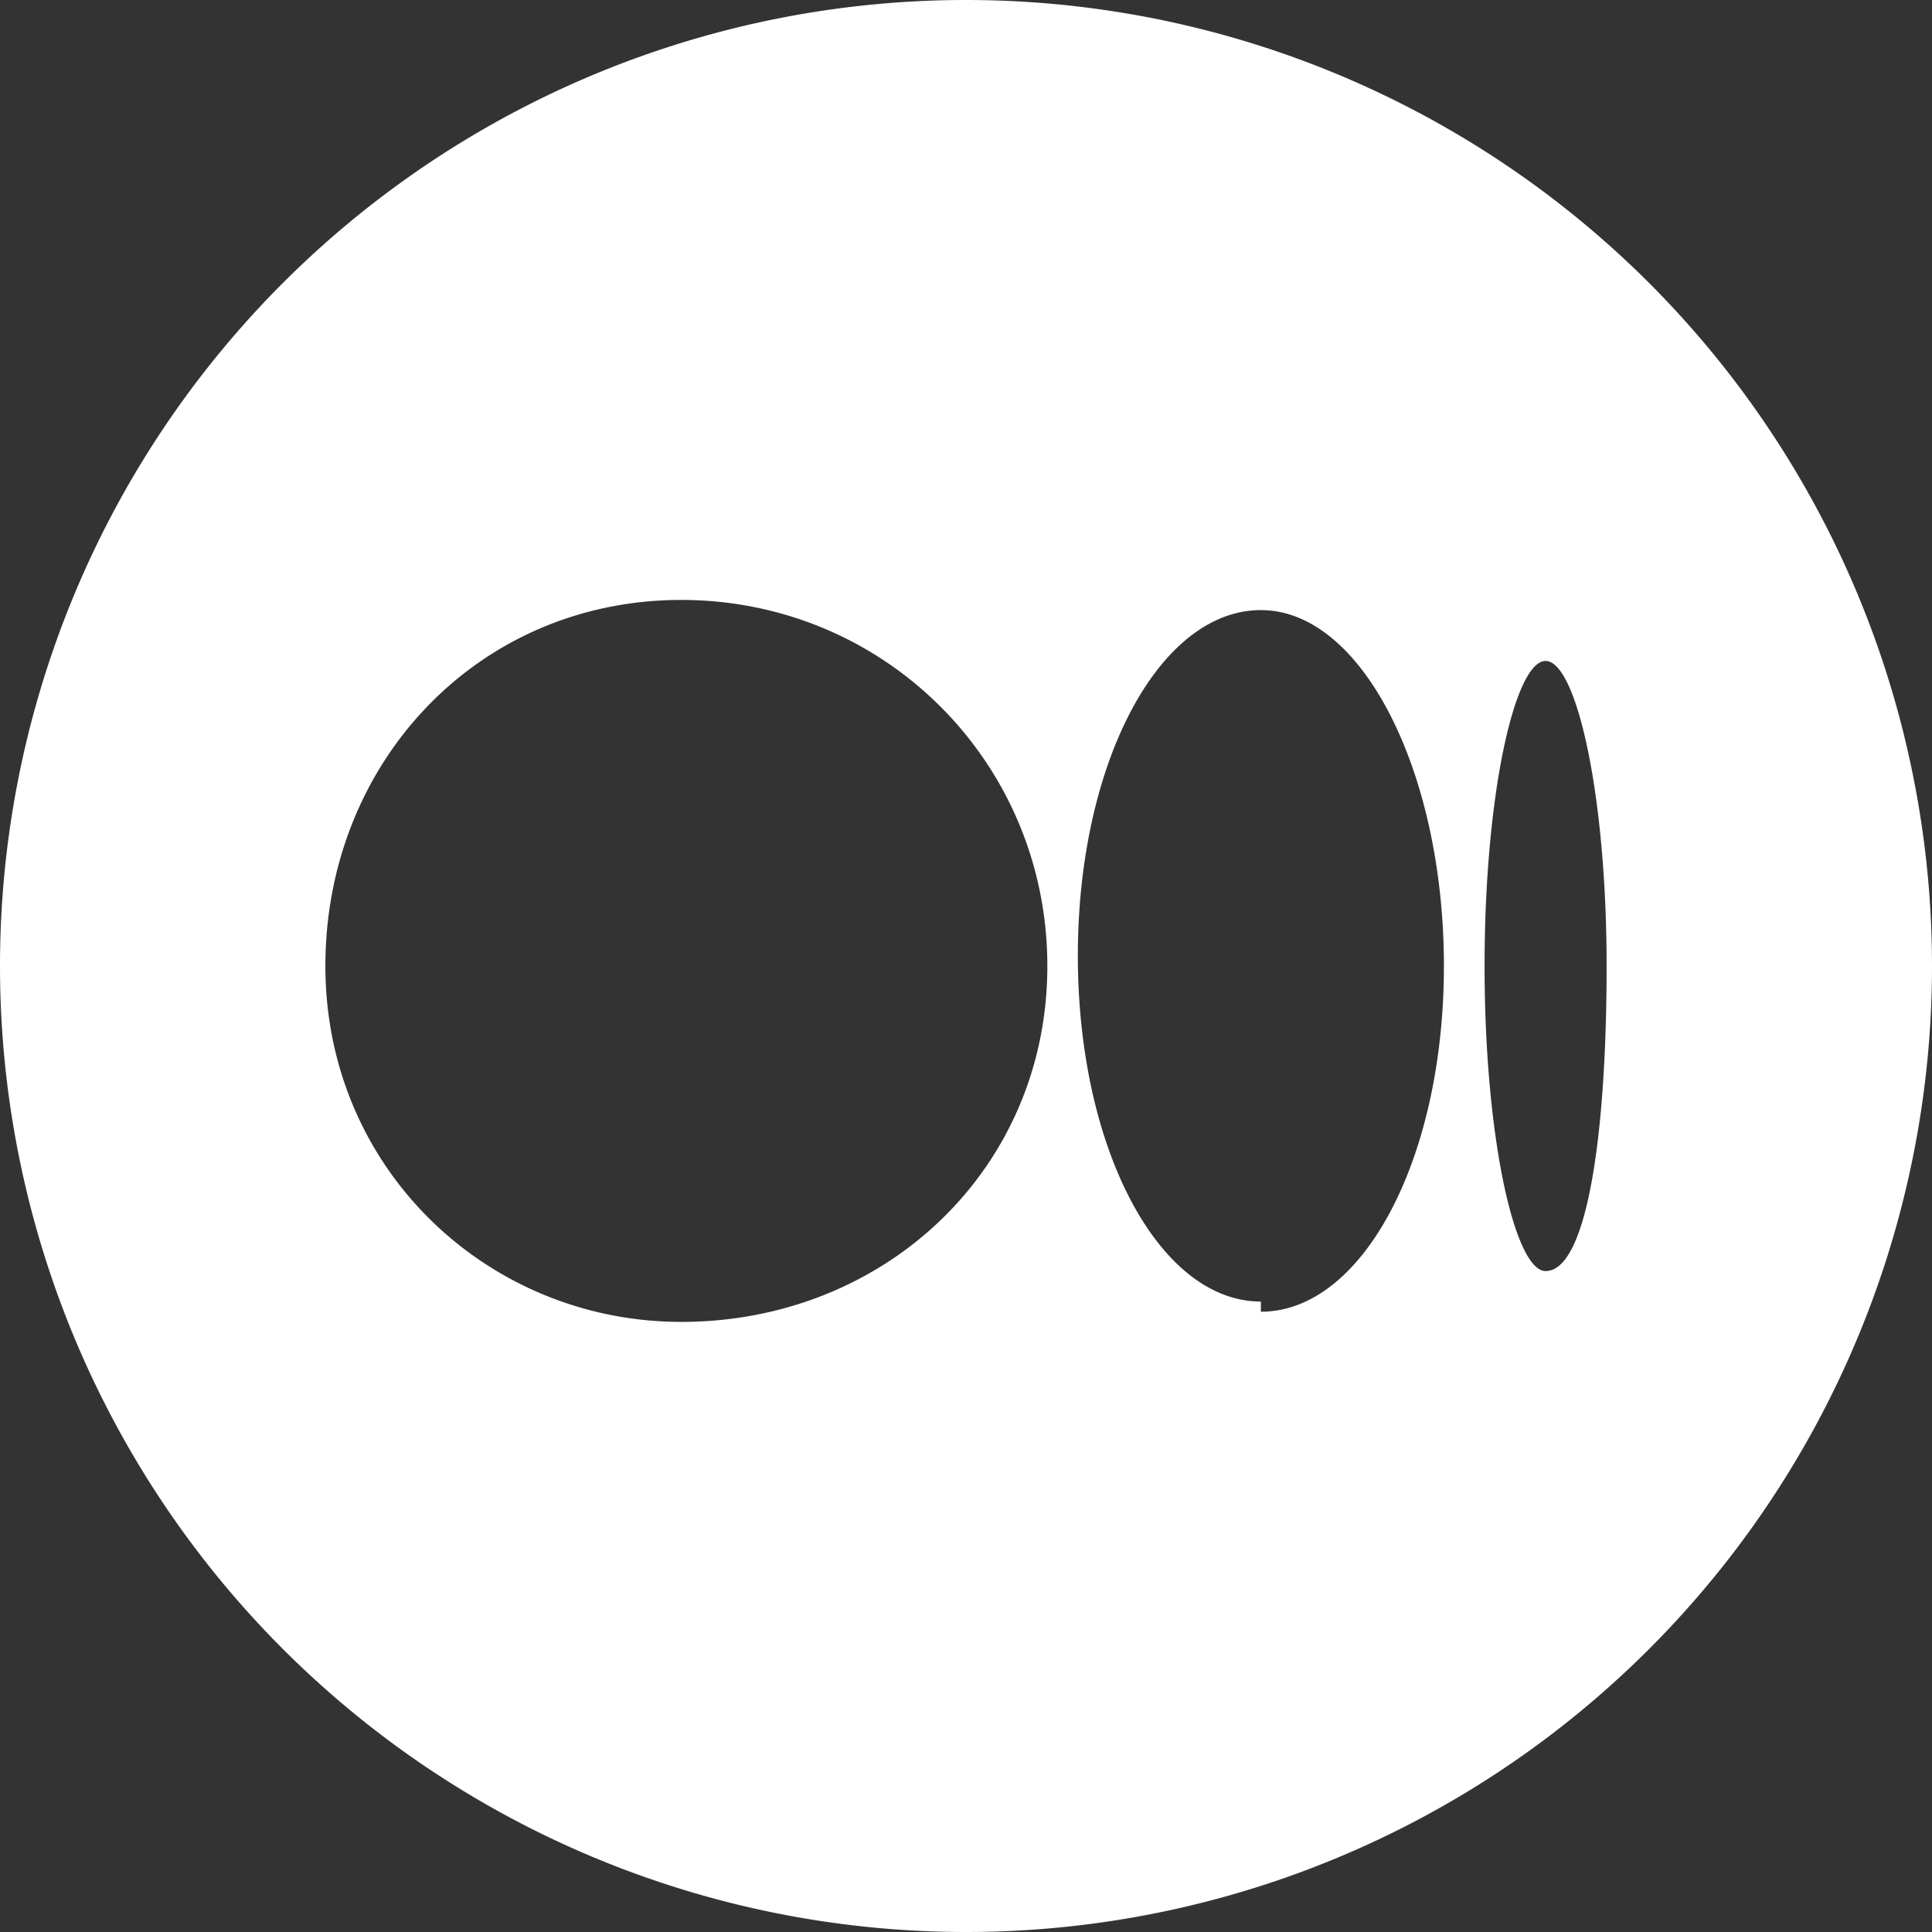 <svg width="19" height="19" fill="none" xmlns="http://www.w3.org/2000/svg"><rect width="100%" height="100%" fill="#333333" stroke="none"/><path fill-rule="evenodd" clip-rule="evenodd" d="M9.5 19a9.5 9.5 0 1 0 0-19 9.5 9.5 0 0 0 0 19Zm-2.8-6c2 0 3.6-1.5 3.6-3.5S8.7 5.9 6.7 5.9 3.2 7.5 3.2 9.5 4.8 13 6.7 13Zm5.7-.1c1 0 1.8-1.5 1.8-3.4S13.4 6 12.4 6s-1.8 1.5-1.8 3.4.8 3.4 1.8 3.4Zm3.4-3.4c0 1.7-.2 3-.6 3-.3 0-.6-1.3-.6-3s.3-3 .6-3 .6 1.3.6 3Z" fill="#fff"/></svg>